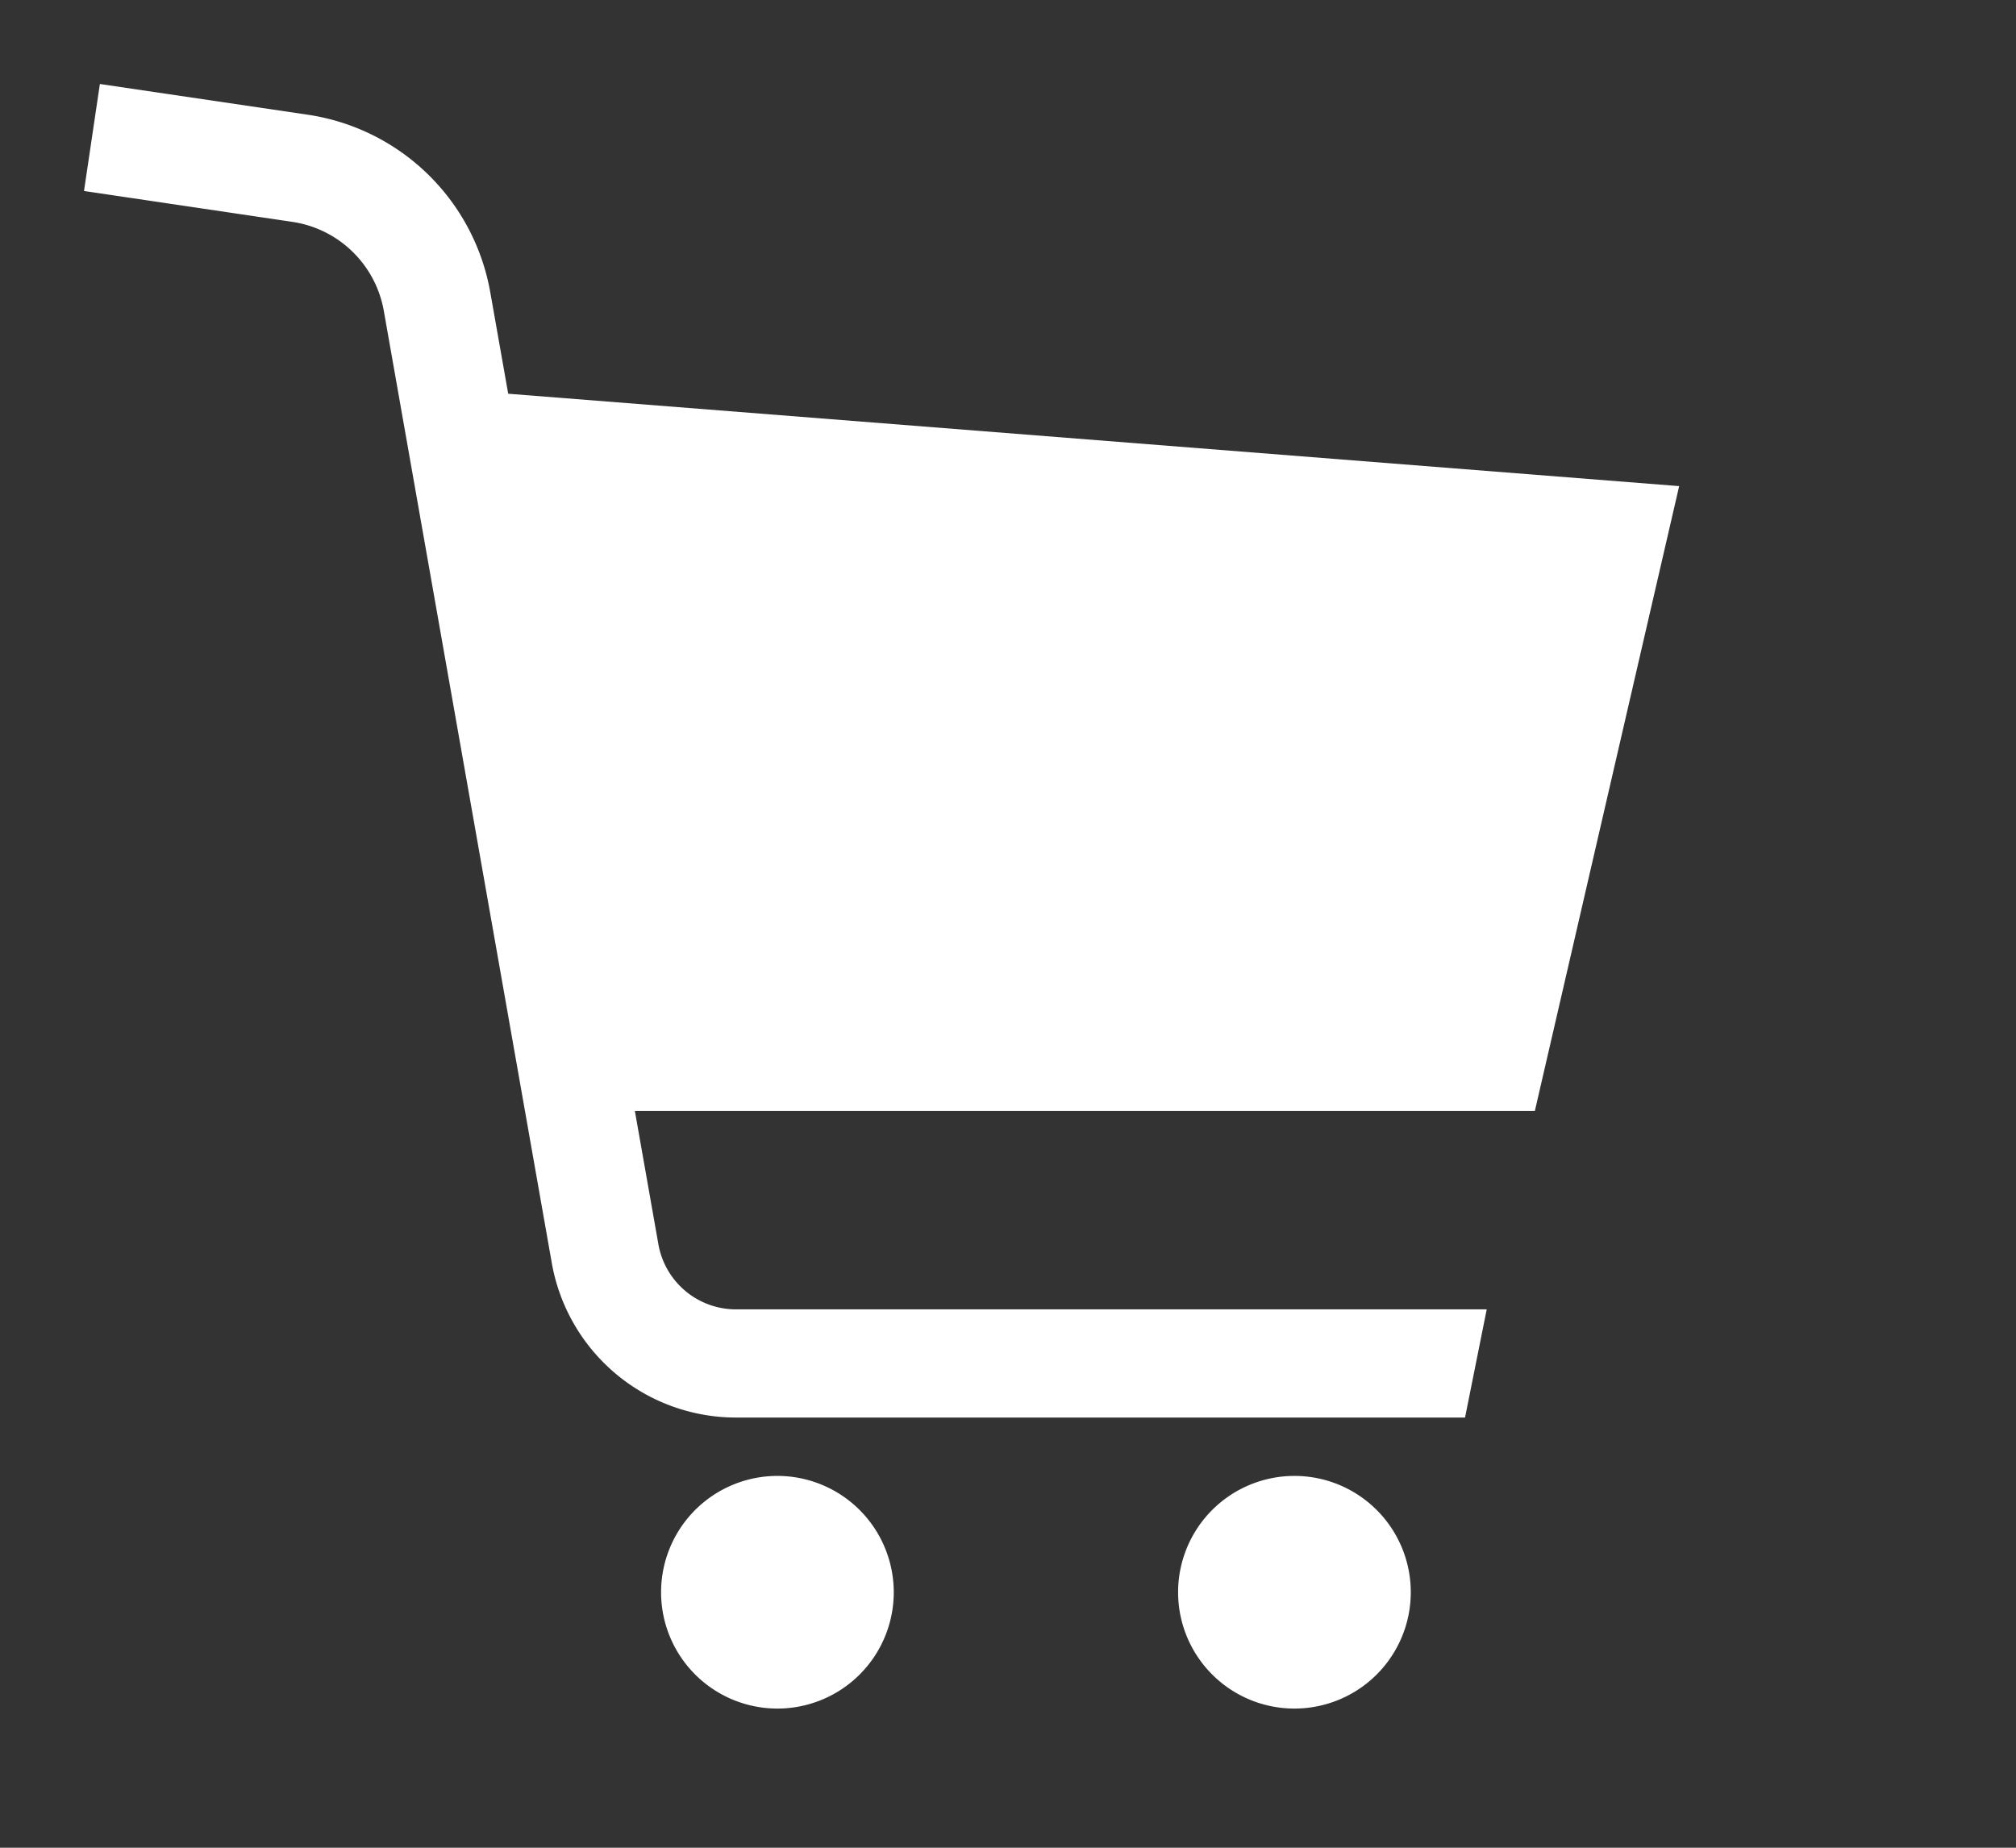 <svg xmlns="http://www.w3.org/2000/svg" width="24" height="22" viewBox="0 0 24 22">
  <rect x="0" y="0" width="24" height="22" fill="#333333" stroke="none"/>
  <g id="icon_cart" transform="translate(556 -3074)">
    <rect id="長方形_8574" data-name="長方形 8574" width="24" height="22" transform="translate(-556 3074)" fill="rgba(230,203,203,0)"/>
    <g id="グループ_3052" data-name="グループ 3052" transform="translate(73.58 33.424)">
      <path id="パス_3233" data-name="パス 3233" d="M23.674,4.788l-13.94-1.1-.212-1.2A2.593,2.593,0,0,0,7.349.366L4.873,0,4.684,1.274l2.476.367A1.3,1.3,0,0,1,8.253,2.7l2,11.338a2.227,2.227,0,0,0,2.193,1.84h8.679l.258-1.288H12.446a.938.938,0,0,1-.924-.775l-.28-1.587H21.956Z" transform="translate(-633.264 3041.576)" fill="#fff"/>
      <path id="パス_3234" data-name="パス 3234" d="M187.866,438.658a1.385,1.385,0,1,0,1.386,1.386A1.386,1.386,0,0,0,187.866,438.658Z" transform="translate(-808.192 2619.491)" fill="#fff"/>
      <path id="パス_3235" data-name="パス 3235" d="M350.787,438.658a1.385,1.385,0,1,0,1.386,1.386A1.385,1.385,0,0,0,350.787,438.658Z" transform="translate(-964.958 2619.491)" fill="#fff"/>
    </g>
  </g>
</svg>
